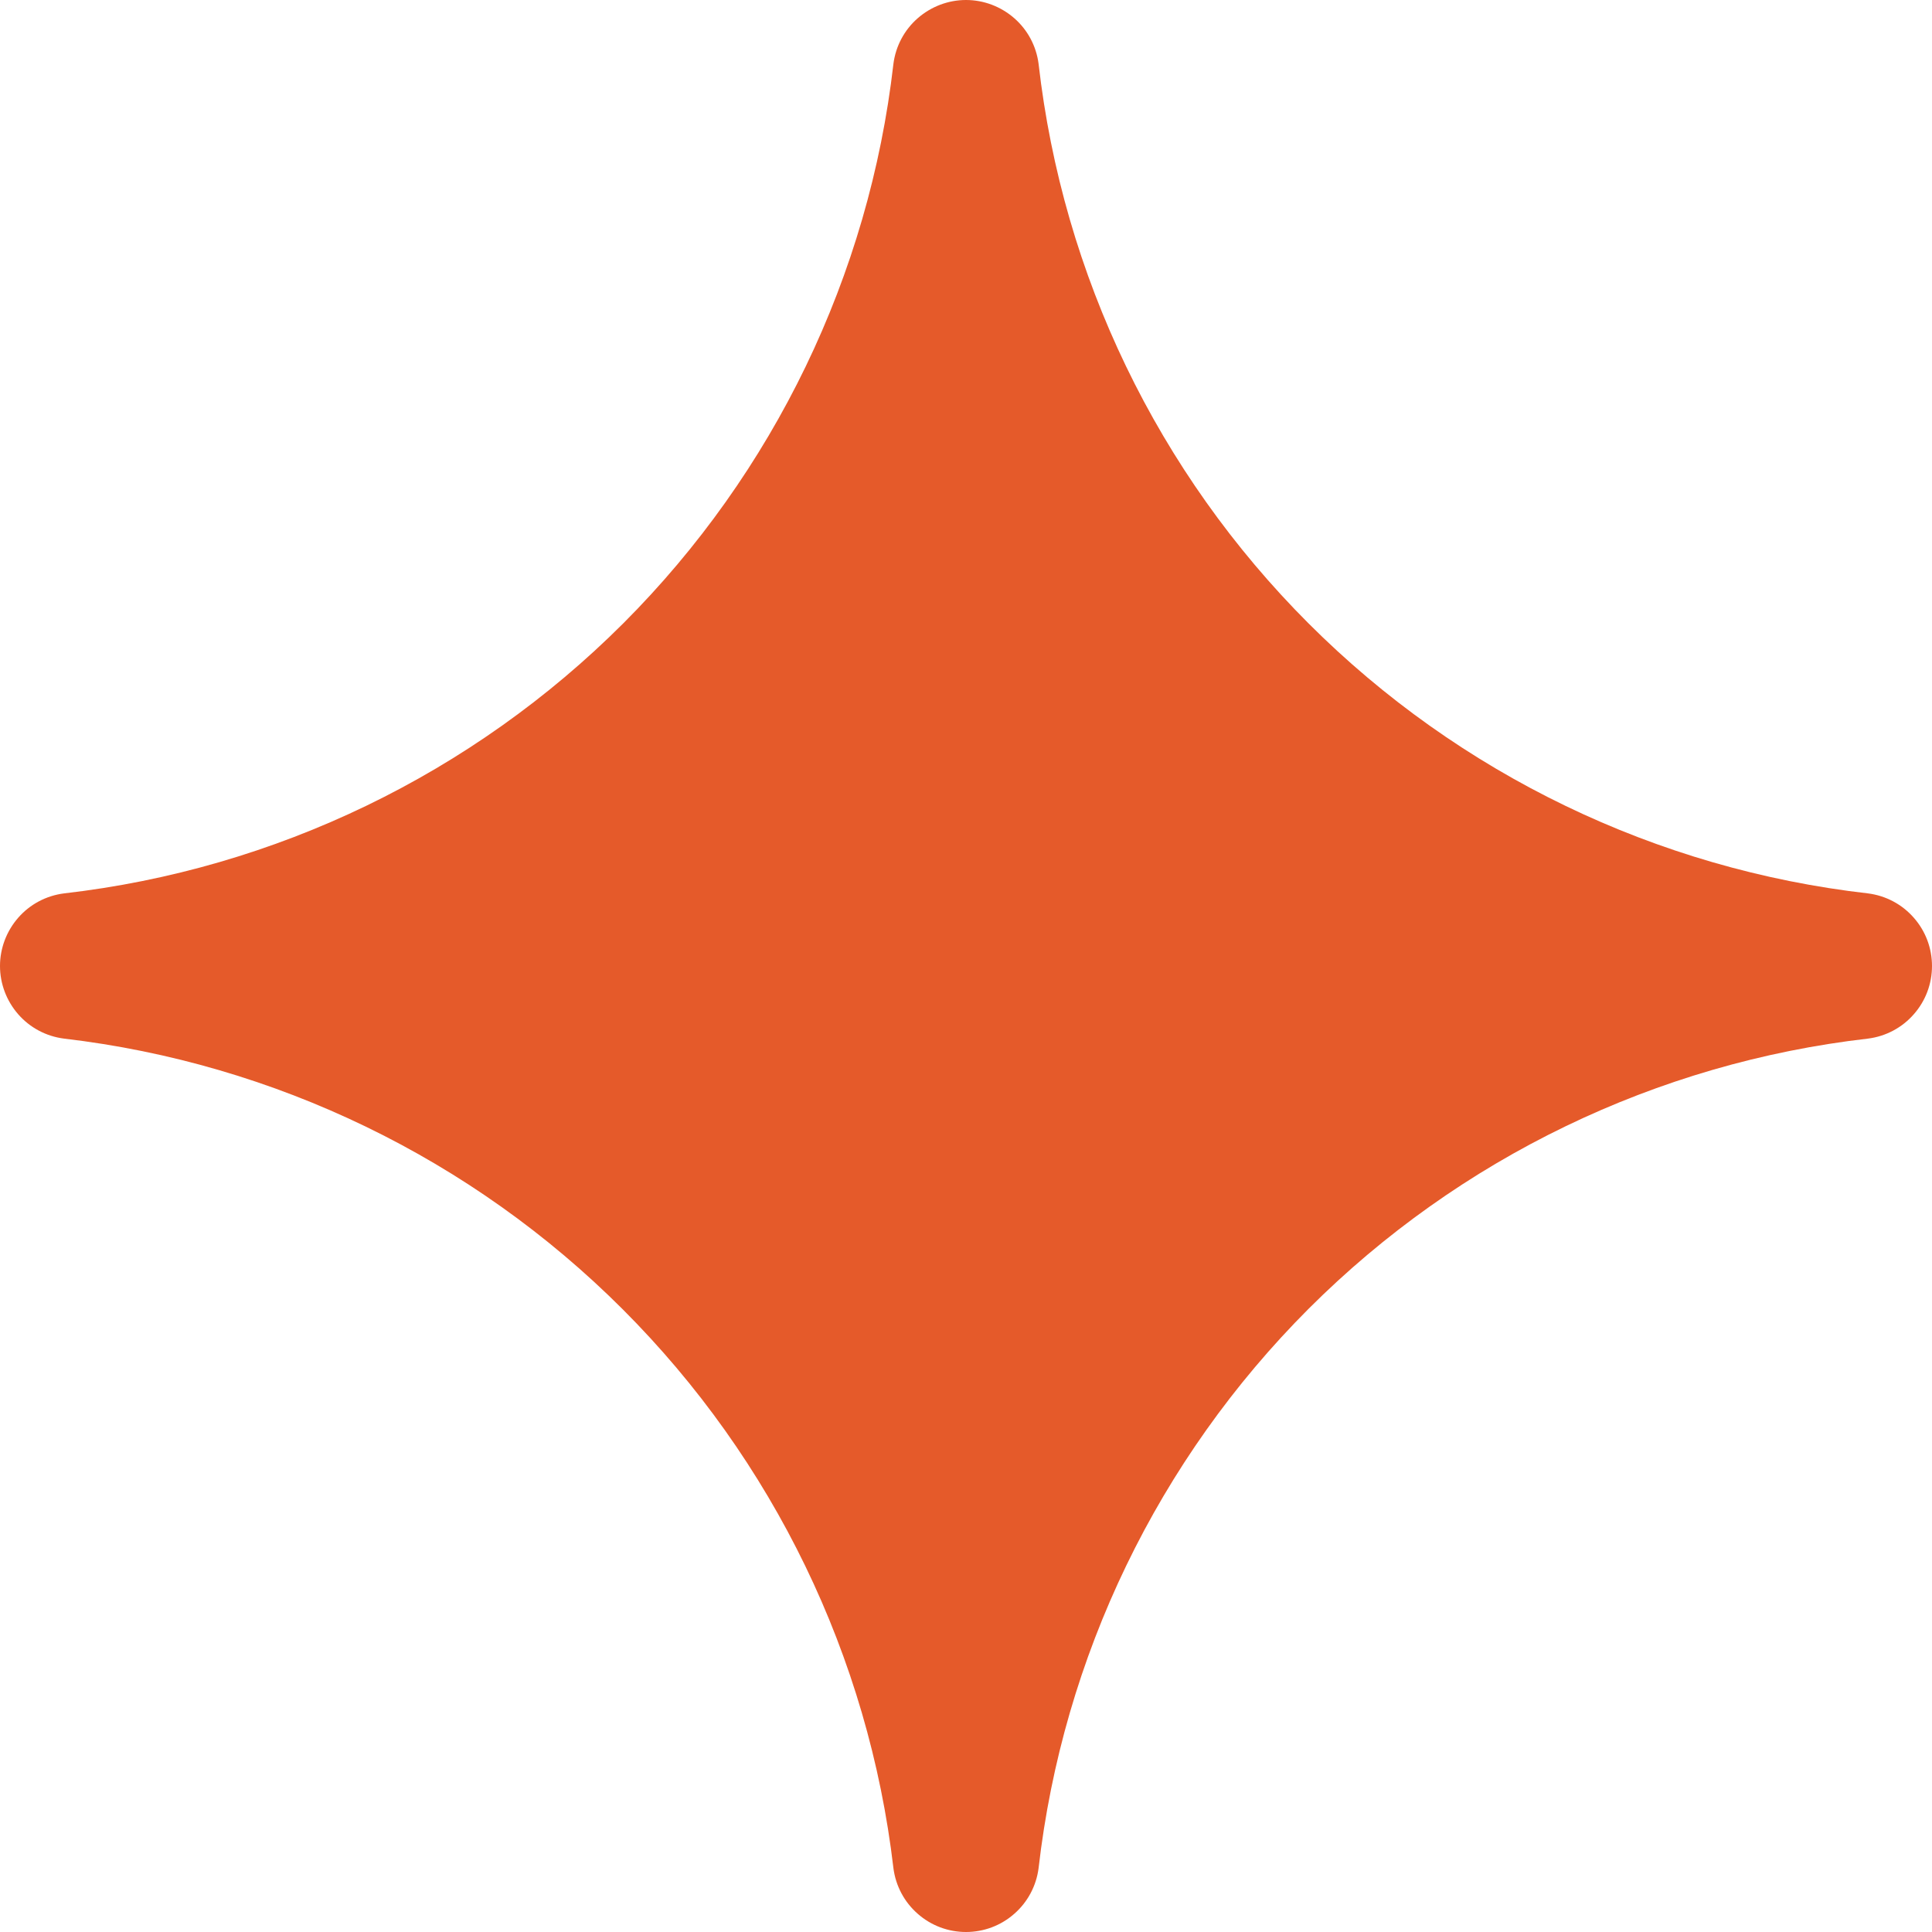 <?xml version="1.0" encoding="UTF-8"?> <svg xmlns="http://www.w3.org/2000/svg" width="16" height="16" viewBox="0 0 16 16" fill="none"><path d="M7.399 0.528C7.198 2.281 6.409 3.914 5.162 5.162C3.914 6.409 2.281 7.198 0.528 7.399C0.382 7.418 0.248 7.489 0.151 7.6C0.054 7.711 0 7.853 0 8C0 8.147 0.054 8.289 0.151 8.4C0.248 8.511 0.382 8.582 0.528 8.601C2.279 8.806 3.91 9.596 5.157 10.843C6.404 12.09 7.194 13.721 7.399 15.472C7.418 15.618 7.489 15.752 7.6 15.849C7.711 15.947 7.853 16 8 16C8.147 16 8.289 15.947 8.4 15.849C8.511 15.752 8.582 15.618 8.601 15.472C8.802 13.719 9.591 12.086 10.838 10.838C12.086 9.591 13.719 8.802 15.472 8.601C15.618 8.582 15.752 8.511 15.849 8.4C15.947 8.289 16 8.147 16 8C16 7.853 15.947 7.711 15.849 7.6C15.752 7.489 15.618 7.418 15.472 7.399C13.719 7.199 12.085 6.411 10.837 5.163C9.589 3.915 8.801 2.281 8.601 0.528C8.582 0.382 8.511 0.248 8.4 0.151C8.289 0.054 8.147 0 8 0C7.853 0 7.711 0.054 7.6 0.151C7.489 0.248 7.418 0.382 7.399 0.528Z" fill="#E55A2A"></path></svg> 